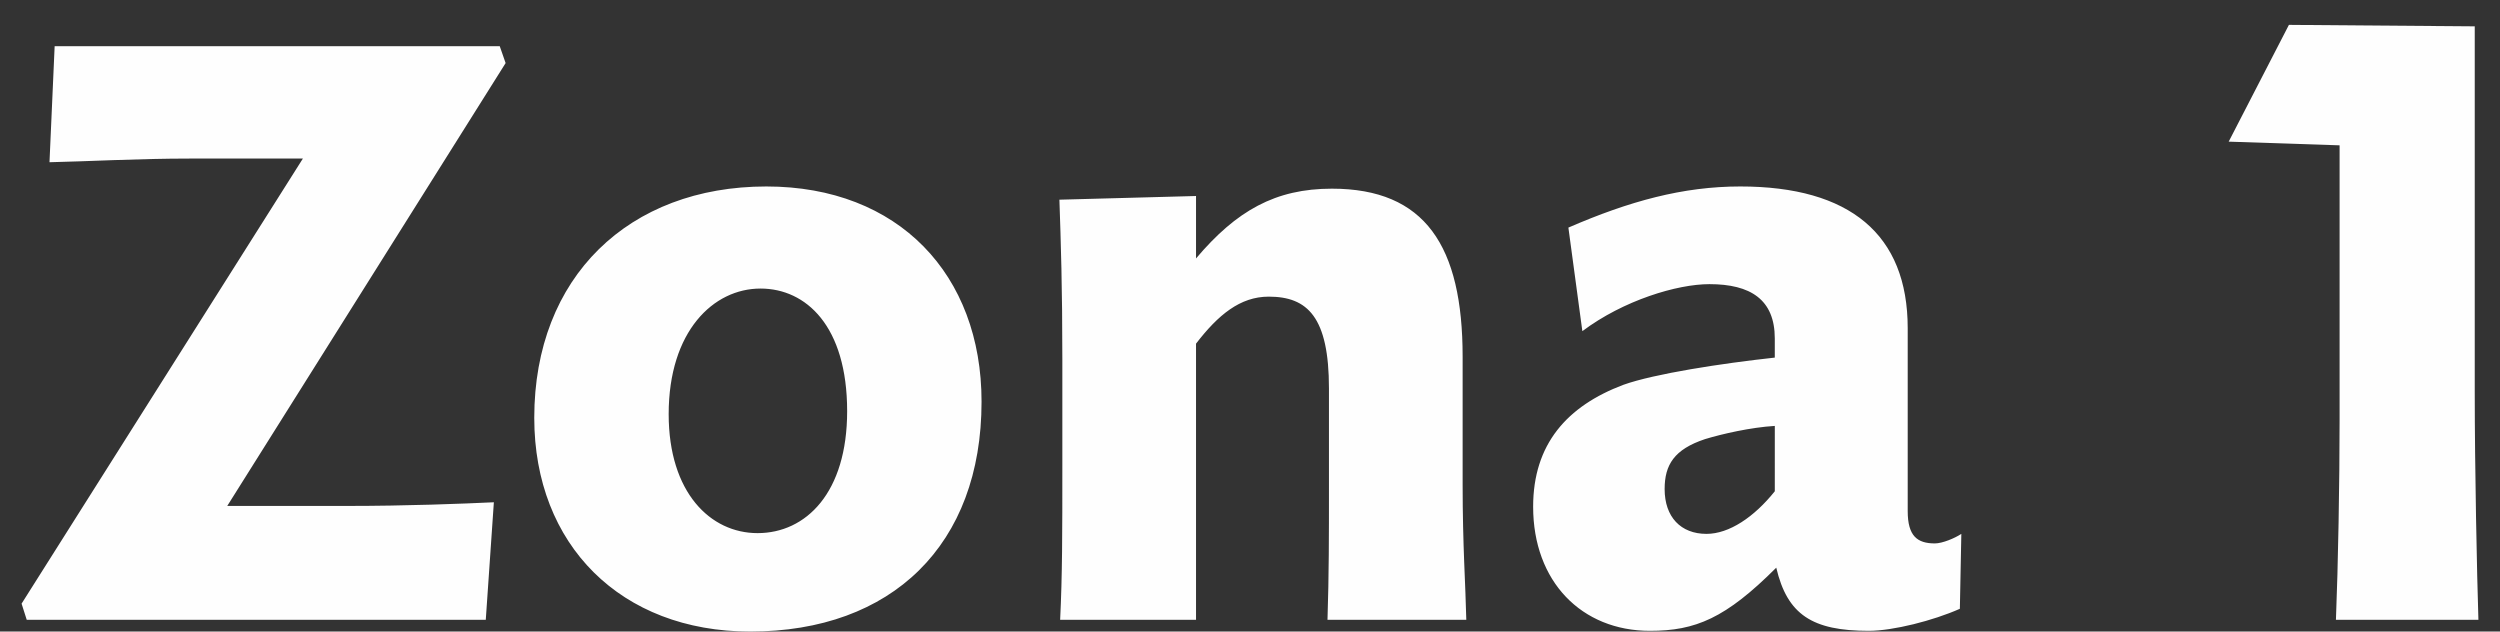 <?xml version="1.0" encoding="utf-8"?>
<!-- Generator: Adobe Illustrator 15.0.0, SVG Export Plug-In . SVG Version: 6.00 Build 0)  -->
<!DOCTYPE svg PUBLIC "-//W3C//DTD SVG 1.1//EN" "http://www.w3.org/Graphics/SVG/1.1/DTD/svg11.dtd">
<svg version="1.1" id="Layer_1" xmlns="http://www.w3.org/2000/svg" xmlns:xlink="http://www.w3.org/1999/xlink" x="0px" y="0px"
	 width="300px" height="75.786px" viewBox="0 0 300 75.786" enable-background="new 0 0 300 75.786" xml:space="preserve">
<rect x="0" y="0" width="300" height="75.786" fill="#333333" stroke="none"/>
<g>
	<path fill="#FEFEFE" d="M60.674,7.569l-0.706-2.028H6.558L5.939,19.467c4.319-0.088,10.577-0.44,16.923-0.44h13.485L2.59,72.438
		l0.618,1.939h55.085l0.97-14.104c-3.789,0.176-10.399,0.44-17.716,0.44H27.269L60.674,7.569z M117.786,48.2
		c0-15.249-9.959-25.824-25.823-25.824c-16.481,0-27.852,10.84-27.852,27.762c0,15.249,10.4,25.648,25.913,25.648
		C107.034,75.786,117.786,65.387,117.786,48.2L117.786,48.2z M101.658,49.345c0,9.784-4.936,14.63-10.753,14.63
		c-5.64,0-10.664-4.846-10.664-14.277c0-9.959,5.376-15.071,11.016-15.071C96.722,34.626,101.658,39.122,101.658,49.345
		L101.658,49.345z M175.956,74.377c-0.088-4.145-0.44-8.902-0.44-16.217V42.823c0-13.309-4.494-20.183-15.689-20.183
		c-6.786,0-11.456,2.643-16.304,8.373v-7.492l-16.394,0.442c0.176,5.2,0.352,10.488,0.352,19.125v12.78
		c0,8.107,0,13.133-0.264,18.51h16.306c0,0,0-28.469,0-33.139c2.645-3.439,5.288-5.642,8.725-5.642
		c4.674,0,7.227,2.467,7.227,11.016v11.812c0,5.994,0,10.488-0.176,15.953H175.956z M235.36,64.065
		c-0.793,0.528-2.29,1.145-3.173,1.145c-2.114,0-3.262-0.88-3.262-3.877V39.386c0-11.282-6.962-17.01-20.095-17.01
		c-6.874,0-13.309,1.762-20.623,4.936l1.676,12.426c4.935-3.701,11.368-5.64,15.246-5.64c4.937,0,7.846,1.851,7.846,6.521
		c0,0,0,2.205,0,2.293c-6.434,0.704-14.456,1.94-18.157,3.261c-6.787,2.557-10.841,7.139-10.841,14.633
		c0,8.987,5.818,14.894,14.014,14.894c5.465,0,9.079-1.497,15.16-7.579c1.321,5.639,4.318,7.579,11.104,7.579
		c2.909,0,7.755-1.232,10.928-2.645L235.36,64.065z M212.976,58.952c-2.469,3.085-5.466,5.113-8.198,5.113
		c-3.085,0-5.022-2.028-5.022-5.377c0-2.909,1.145-4.762,4.847-5.994c2.028-0.616,5.465-1.409,8.374-1.585
		C212.976,53.663,212.976,57.452,212.976,58.952L212.976,58.952z M297.409,74.377c-0.176-5.377-0.44-18.333-0.44-27.324V3.161
		L274.67,2.985l-7.228,14.013l13.309,0.442v32.961c0,7.494-0.176,17.365-0.439,23.976H297.409z"/>
</g>
</svg>
